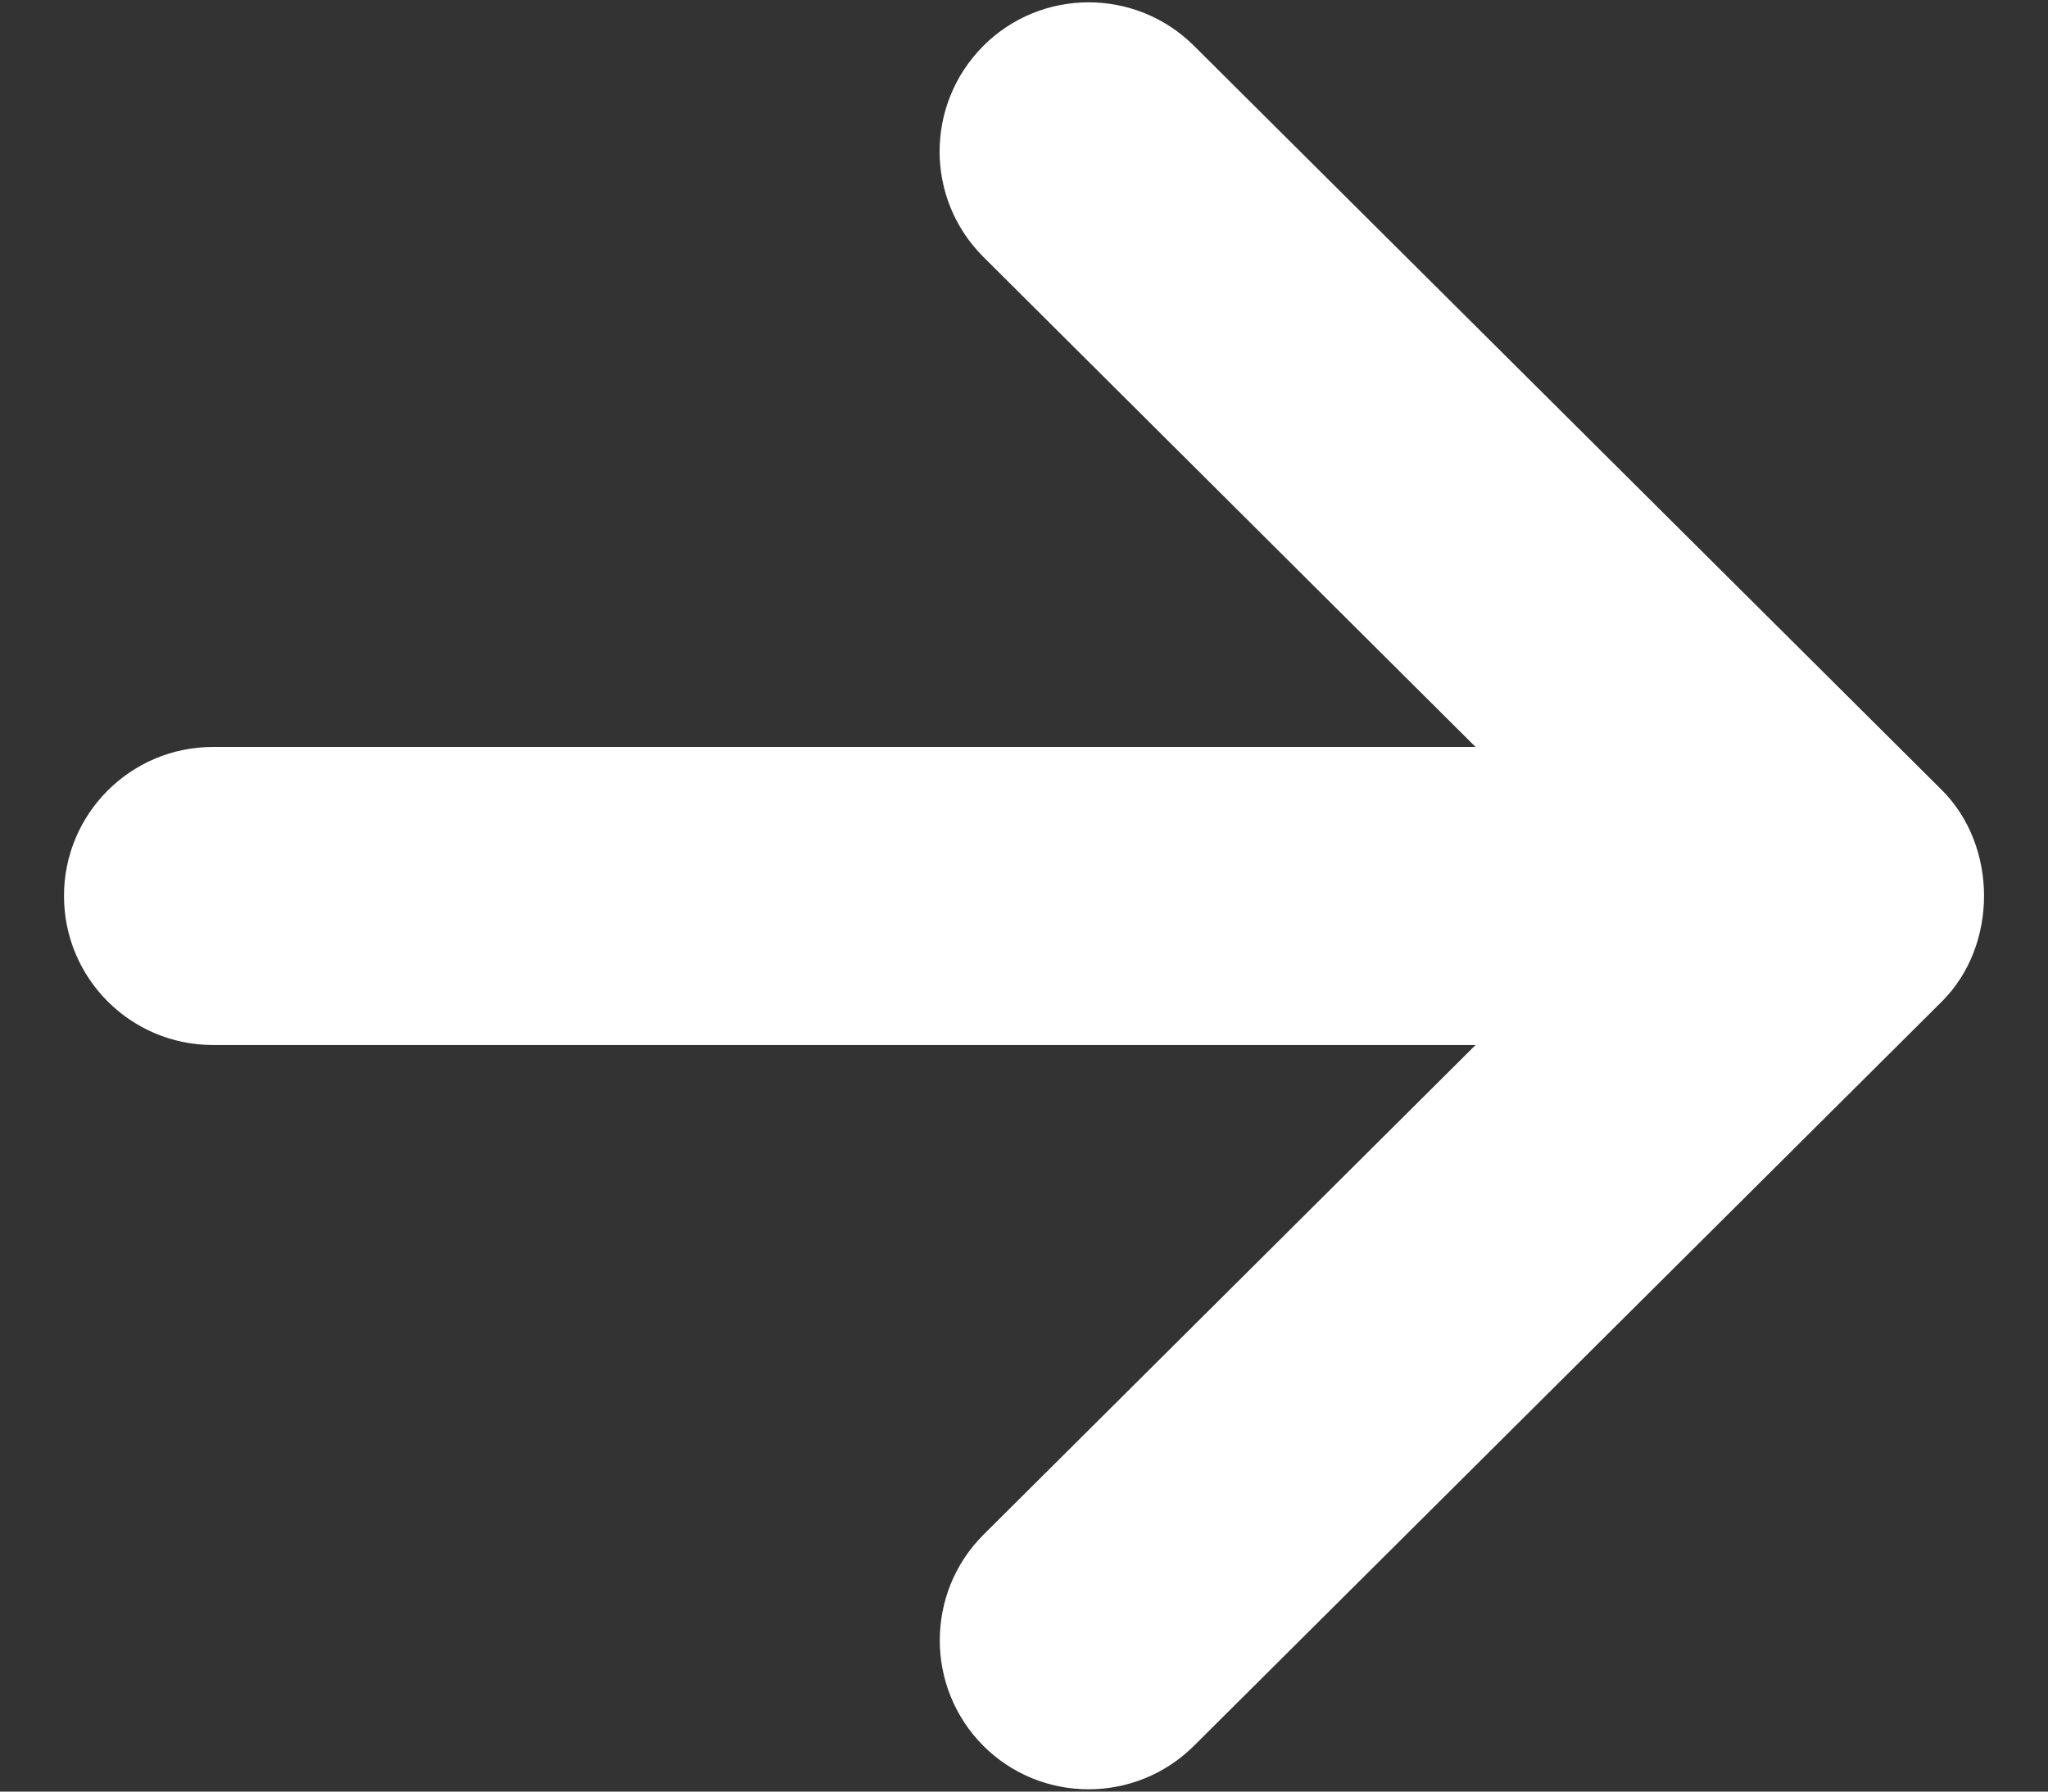 <svg width="16" height="14" viewBox="0 0 16 14" fill="none" xmlns="http://www.w3.org/2000/svg">
<rect x="0" y="0" width="16" height="14" fill="#333333" stroke="none"/>
<path d="M9.327 13.643L15.171 7.826C15.61 7.388 15.61 6.613 15.171 6.174L9.327 0.357C8.871 -0.096 8.133 -0.095 7.68 0.361C7.227 0.818 7.227 1.553 7.683 2.008L11.528 5.837H1.664C1.02 5.837 0.5 6.359 0.5 7.001C0.5 7.644 1.02 8.166 1.664 8.166H11.528L7.683 11.993C7.455 12.221 7.342 12.519 7.342 12.819C7.342 13.115 7.455 13.413 7.68 13.64C8.133 14.095 8.871 14.096 9.327 13.643Z" fill="white"/>
</svg>
